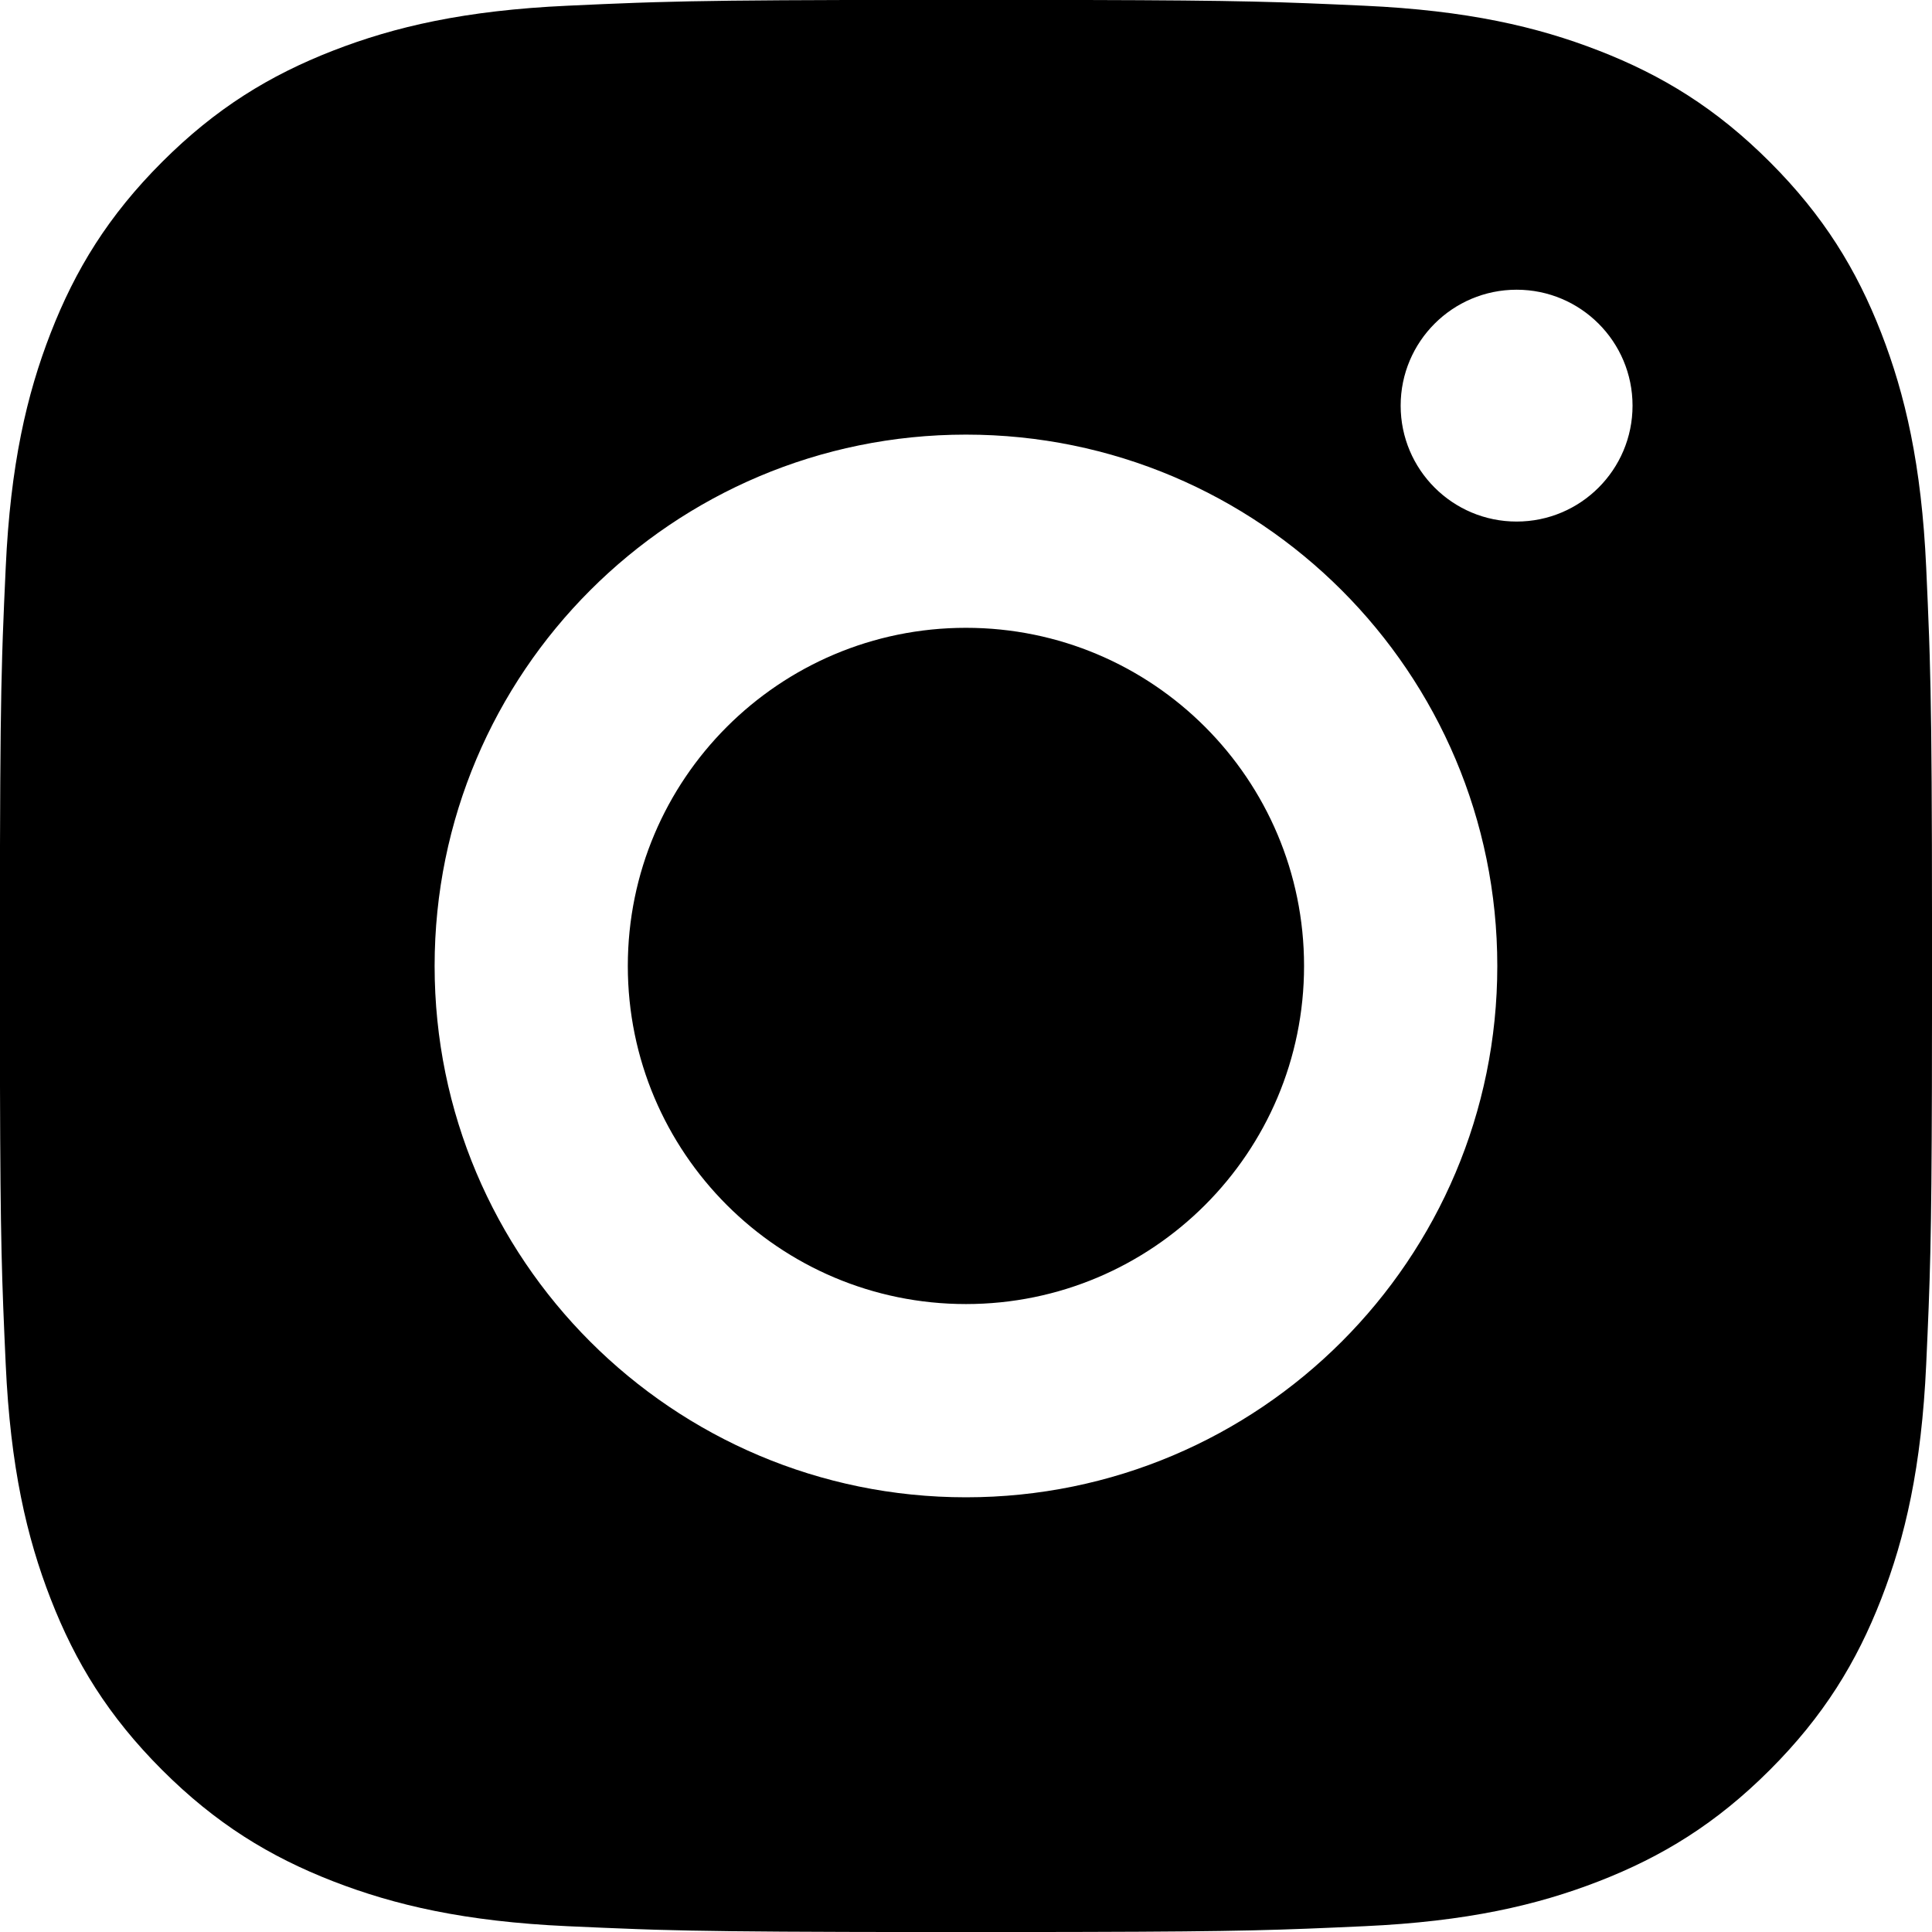<svg width="45" height="45" viewBox="0 0 45 45" fill="none" xmlns="http://www.w3.org/2000/svg">
<path fill-rule="evenodd" clip-rule="evenodd" d="M25.301 0C28.936 0.009 29.805 0.043 31.776 0.133C34.171 0.242 35.807 0.622 37.238 1.179C38.718 1.754 39.973 2.523 41.224 3.774C42.475 5.025 43.244 6.28 43.819 7.759C44.375 9.191 44.756 10.826 44.865 13.221C44.892 13.821 44.914 14.319 44.932 14.824L44.946 15.261C44.977 16.297 44.992 17.484 44.998 19.697L44.999 20.71C45 20.89 45 21.076 45 21.269V23.729C45 23.921 45 24.108 44.999 24.288L44.998 25.301C44.988 28.936 44.955 29.805 44.865 31.776C44.756 34.171 44.375 35.807 43.819 37.238C43.244 38.718 42.475 39.973 41.224 41.224C39.973 42.475 38.718 43.244 37.238 43.819C35.807 44.375 34.171 44.756 31.776 44.865C29.805 44.955 28.936 44.989 25.301 44.998L24.288 45C24.107 45 23.921 45 23.729 45H21.269C21.076 45 20.89 45 20.71 45L19.697 44.998C17.484 44.992 16.297 44.977 15.261 44.947L14.824 44.932C14.319 44.914 13.821 44.892 13.221 44.865C10.826 44.756 9.191 44.375 7.759 43.819C6.28 43.244 5.025 42.475 3.774 41.224C2.523 39.973 1.754 38.718 1.179 37.238C0.622 35.807 0.242 34.171 0.133 31.776C0.043 29.805 0.009 28.936 0 25.301V19.697C0.006 17.484 0.02 16.297 0.051 15.261L0.065 14.824C0.083 14.319 0.105 13.821 0.133 13.221C0.242 10.826 0.622 9.191 1.179 7.759C1.754 6.28 2.523 5.025 3.774 3.774C5.025 2.523 6.28 1.754 7.759 1.179C9.191 0.622 10.826 0.242 13.221 0.133C13.821 0.105 14.319 0.083 14.824 0.065L15.261 0.051C16.297 0.02 17.484 0.006 19.697 0H25.301ZM22.499 10.123C15.664 10.123 10.123 15.664 10.123 22.499C10.123 29.334 15.664 34.875 22.499 34.875C29.334 34.875 34.875 29.334 34.875 22.499C34.875 15.664 29.334 10.123 22.499 10.123ZM22.499 14.623C26.848 14.623 30.374 18.149 30.374 22.499C30.374 26.849 26.848 30.374 22.499 30.374C18.149 30.374 14.623 26.849 14.623 22.499C14.623 18.149 18.149 14.623 22.499 14.623ZM35.325 6.748C33.833 6.748 32.624 7.957 32.624 9.448C32.624 10.939 33.833 12.148 35.325 12.148C36.816 12.148 38.025 10.939 38.025 9.448C38.025 7.957 36.816 6.748 35.325 6.748Z" fill="black"/>
</svg>
